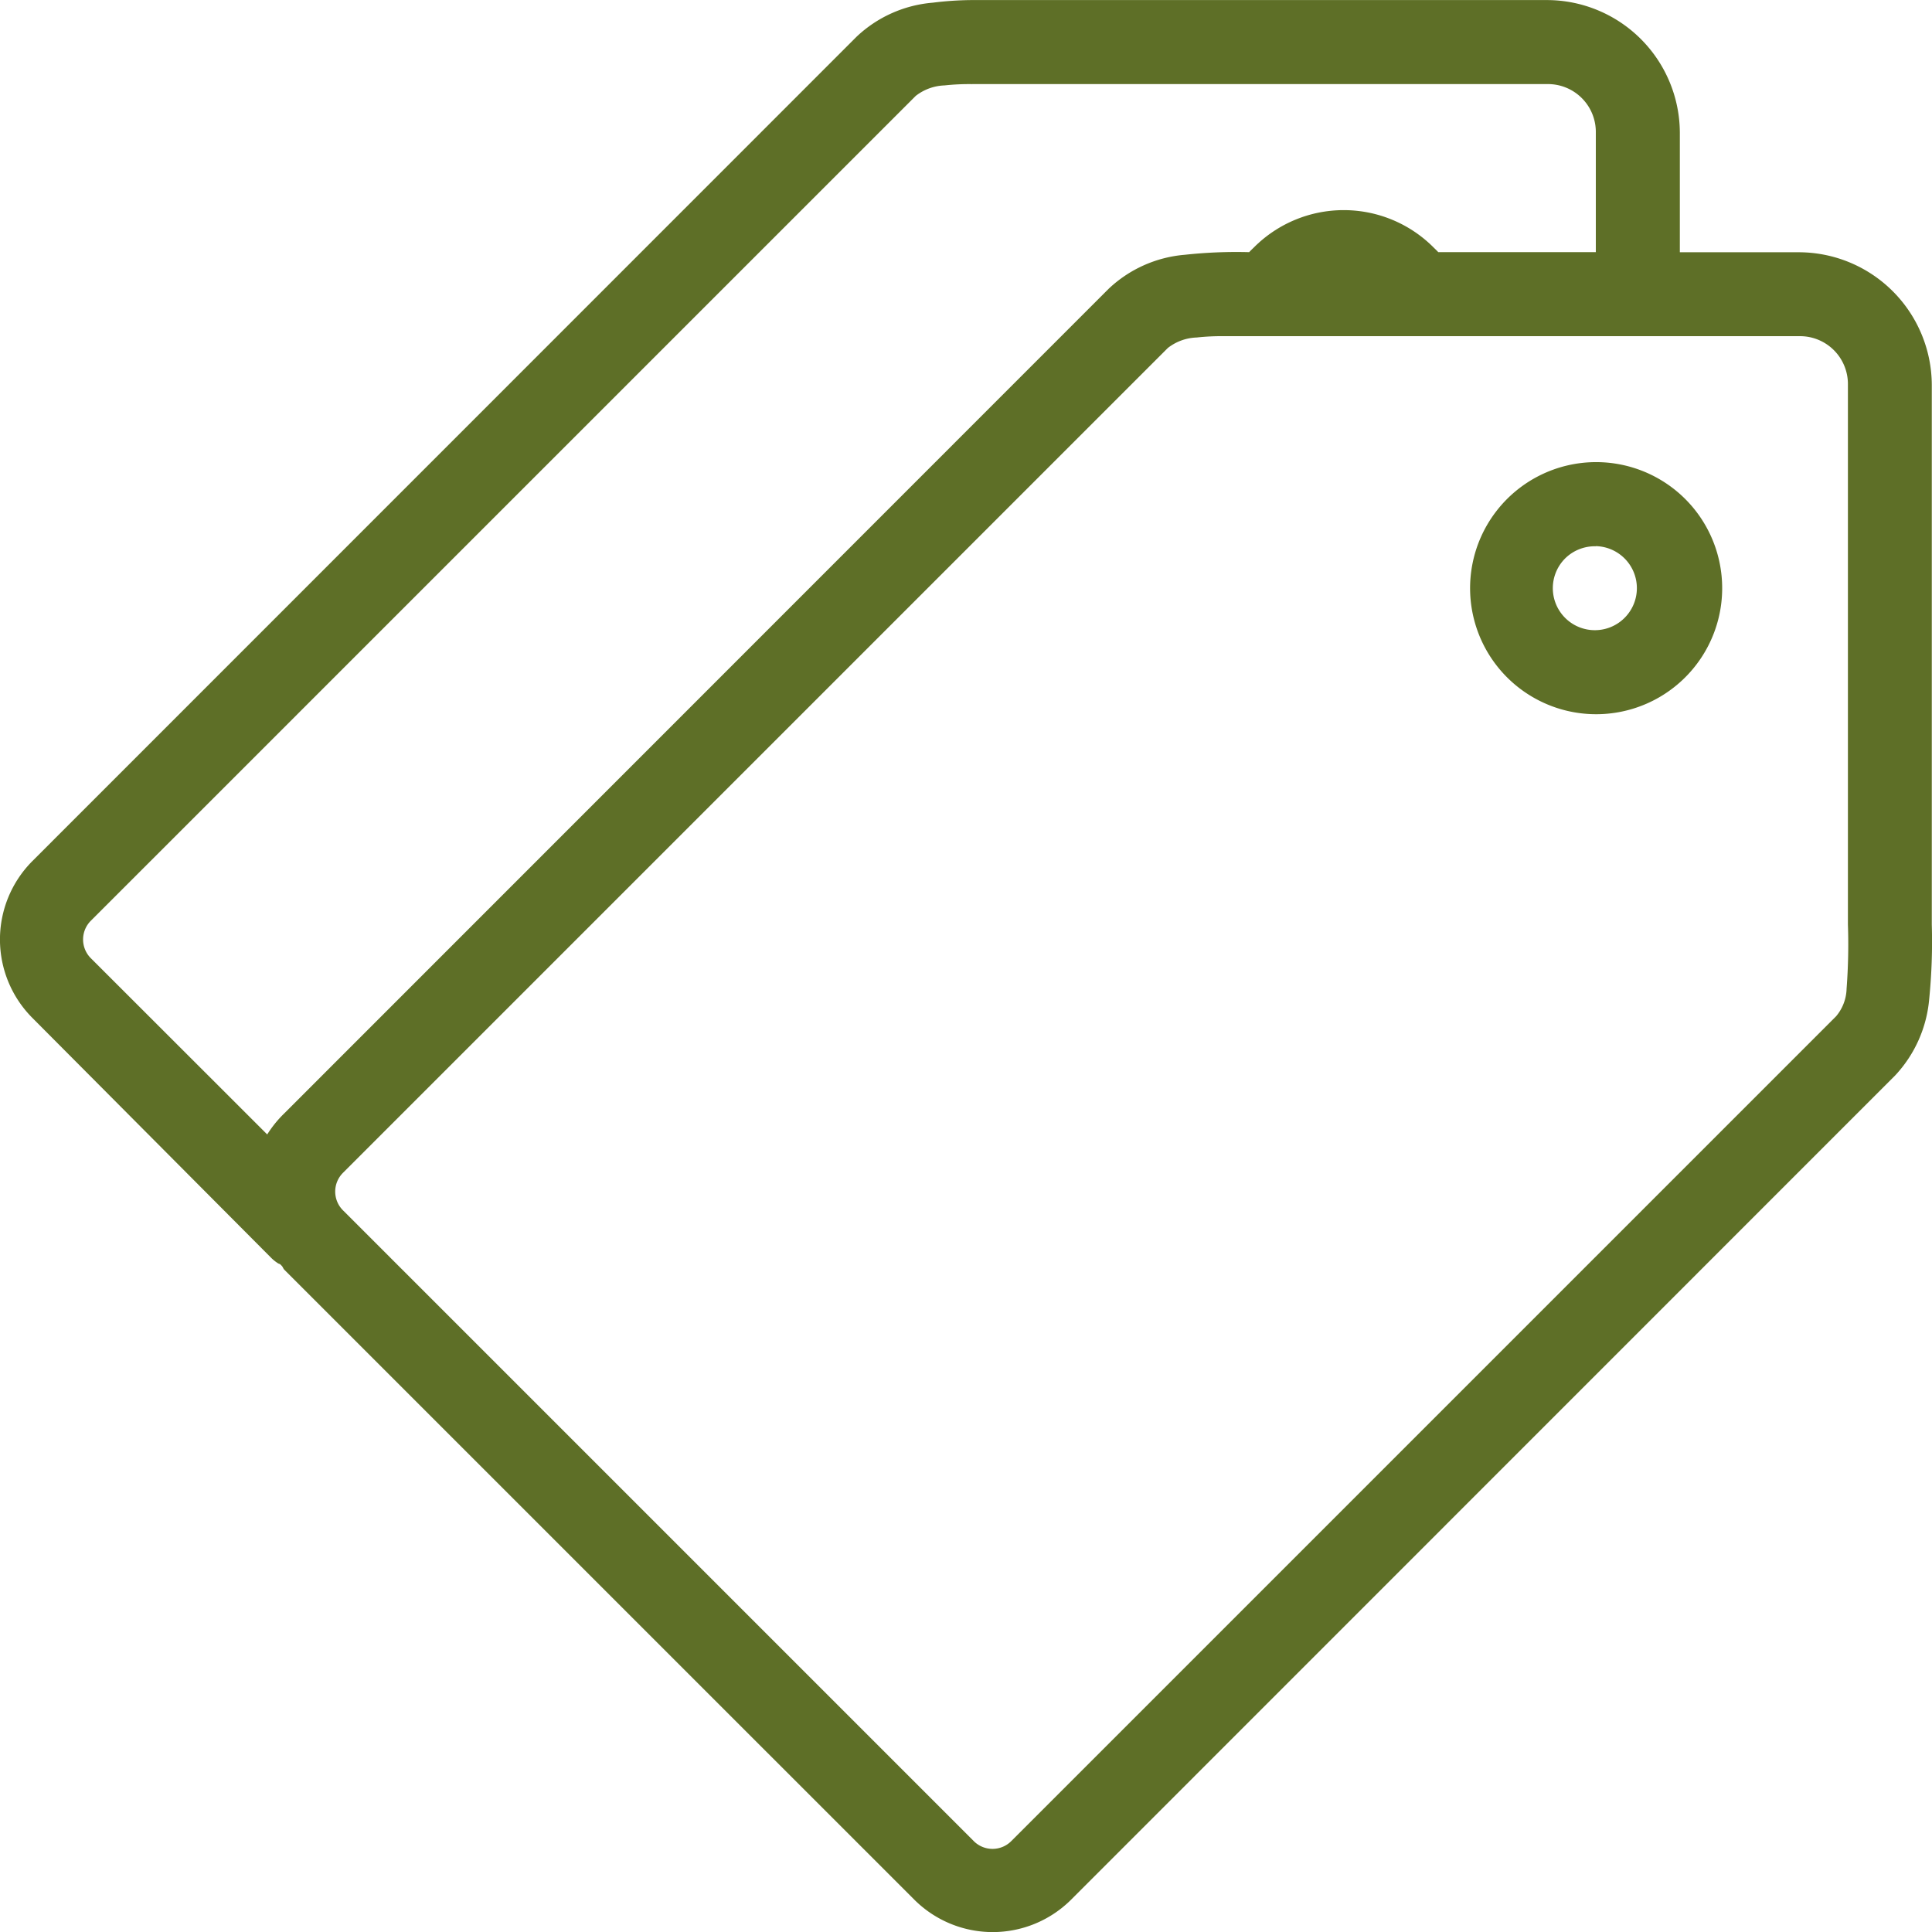 <svg xmlns="http://www.w3.org/2000/svg" width="56.866" height="56.867" viewBox="0 0 56.866 56.867">
  <path id="icons8_tags" d="M30.593,2a9.78,9.78,0,0,0-1.121.077,3.707,3.707,0,0,0-2.241,1L2.962,27.351a3.269,3.269,0,0,0,0,4.6L10,39.022a1.181,1.181,0,0,0,.193.155c.019.019.058.019.077.039l.039.039c.034.034.043.082.077.116l18.55,18.549a3.268,3.268,0,0,0,4.6,0L57.8,33.651a3.765,3.765,0,0,0,1-2.241,17.091,17.091,0,0,0,.077-2.2V13.323a3.92,3.92,0,0,0-3.9-3.9H51.461V5.9a3.917,3.917,0,0,0-3.9-3.9H31.675C31.332,2,30.965,2,30.593,2Zm.039,2.473H47.558a1.409,1.409,0,0,1,1.43,1.43V9.42H44.351c-.048-.053-.1-.1-.155-.155a3.732,3.732,0,0,0-5.256,0c-.053.053-.106.1-.155.155a14.076,14.076,0,0,0-1.894.077,3.707,3.707,0,0,0-2.241,1L10.382,34.771a3.357,3.357,0,0,0-.5.618L4.7,30.211a.78.78,0,0,1,0-1.121L28.97,4.821a1.455,1.455,0,0,1,.85-.309A6.716,6.716,0,0,1,30.632,4.474Zm7.42,7.42H54.978a1.409,1.409,0,0,1,1.43,1.43V29.206a17.285,17.285,0,0,1-.039,1.894,1.307,1.307,0,0,1-.309.811L31.791,56.18a.78.78,0,0,1-1.121,0L12.121,37.631a.78.78,0,0,1,0-1.121L36.39,12.241a1.454,1.454,0,0,1,.85-.309A6.7,6.7,0,0,1,38.052,11.893ZM48.988,15.6a3.71,3.71,0,1,0,2.628,1.082A3.712,3.712,0,0,0,48.988,15.6Zm0,2.473a1.237,1.237,0,1,1-.889.348A1.242,1.242,0,0,1,48.988,18.077Z" transform="translate(-2.017 -1.998)" fill="#5e6f27"/>
</svg>
